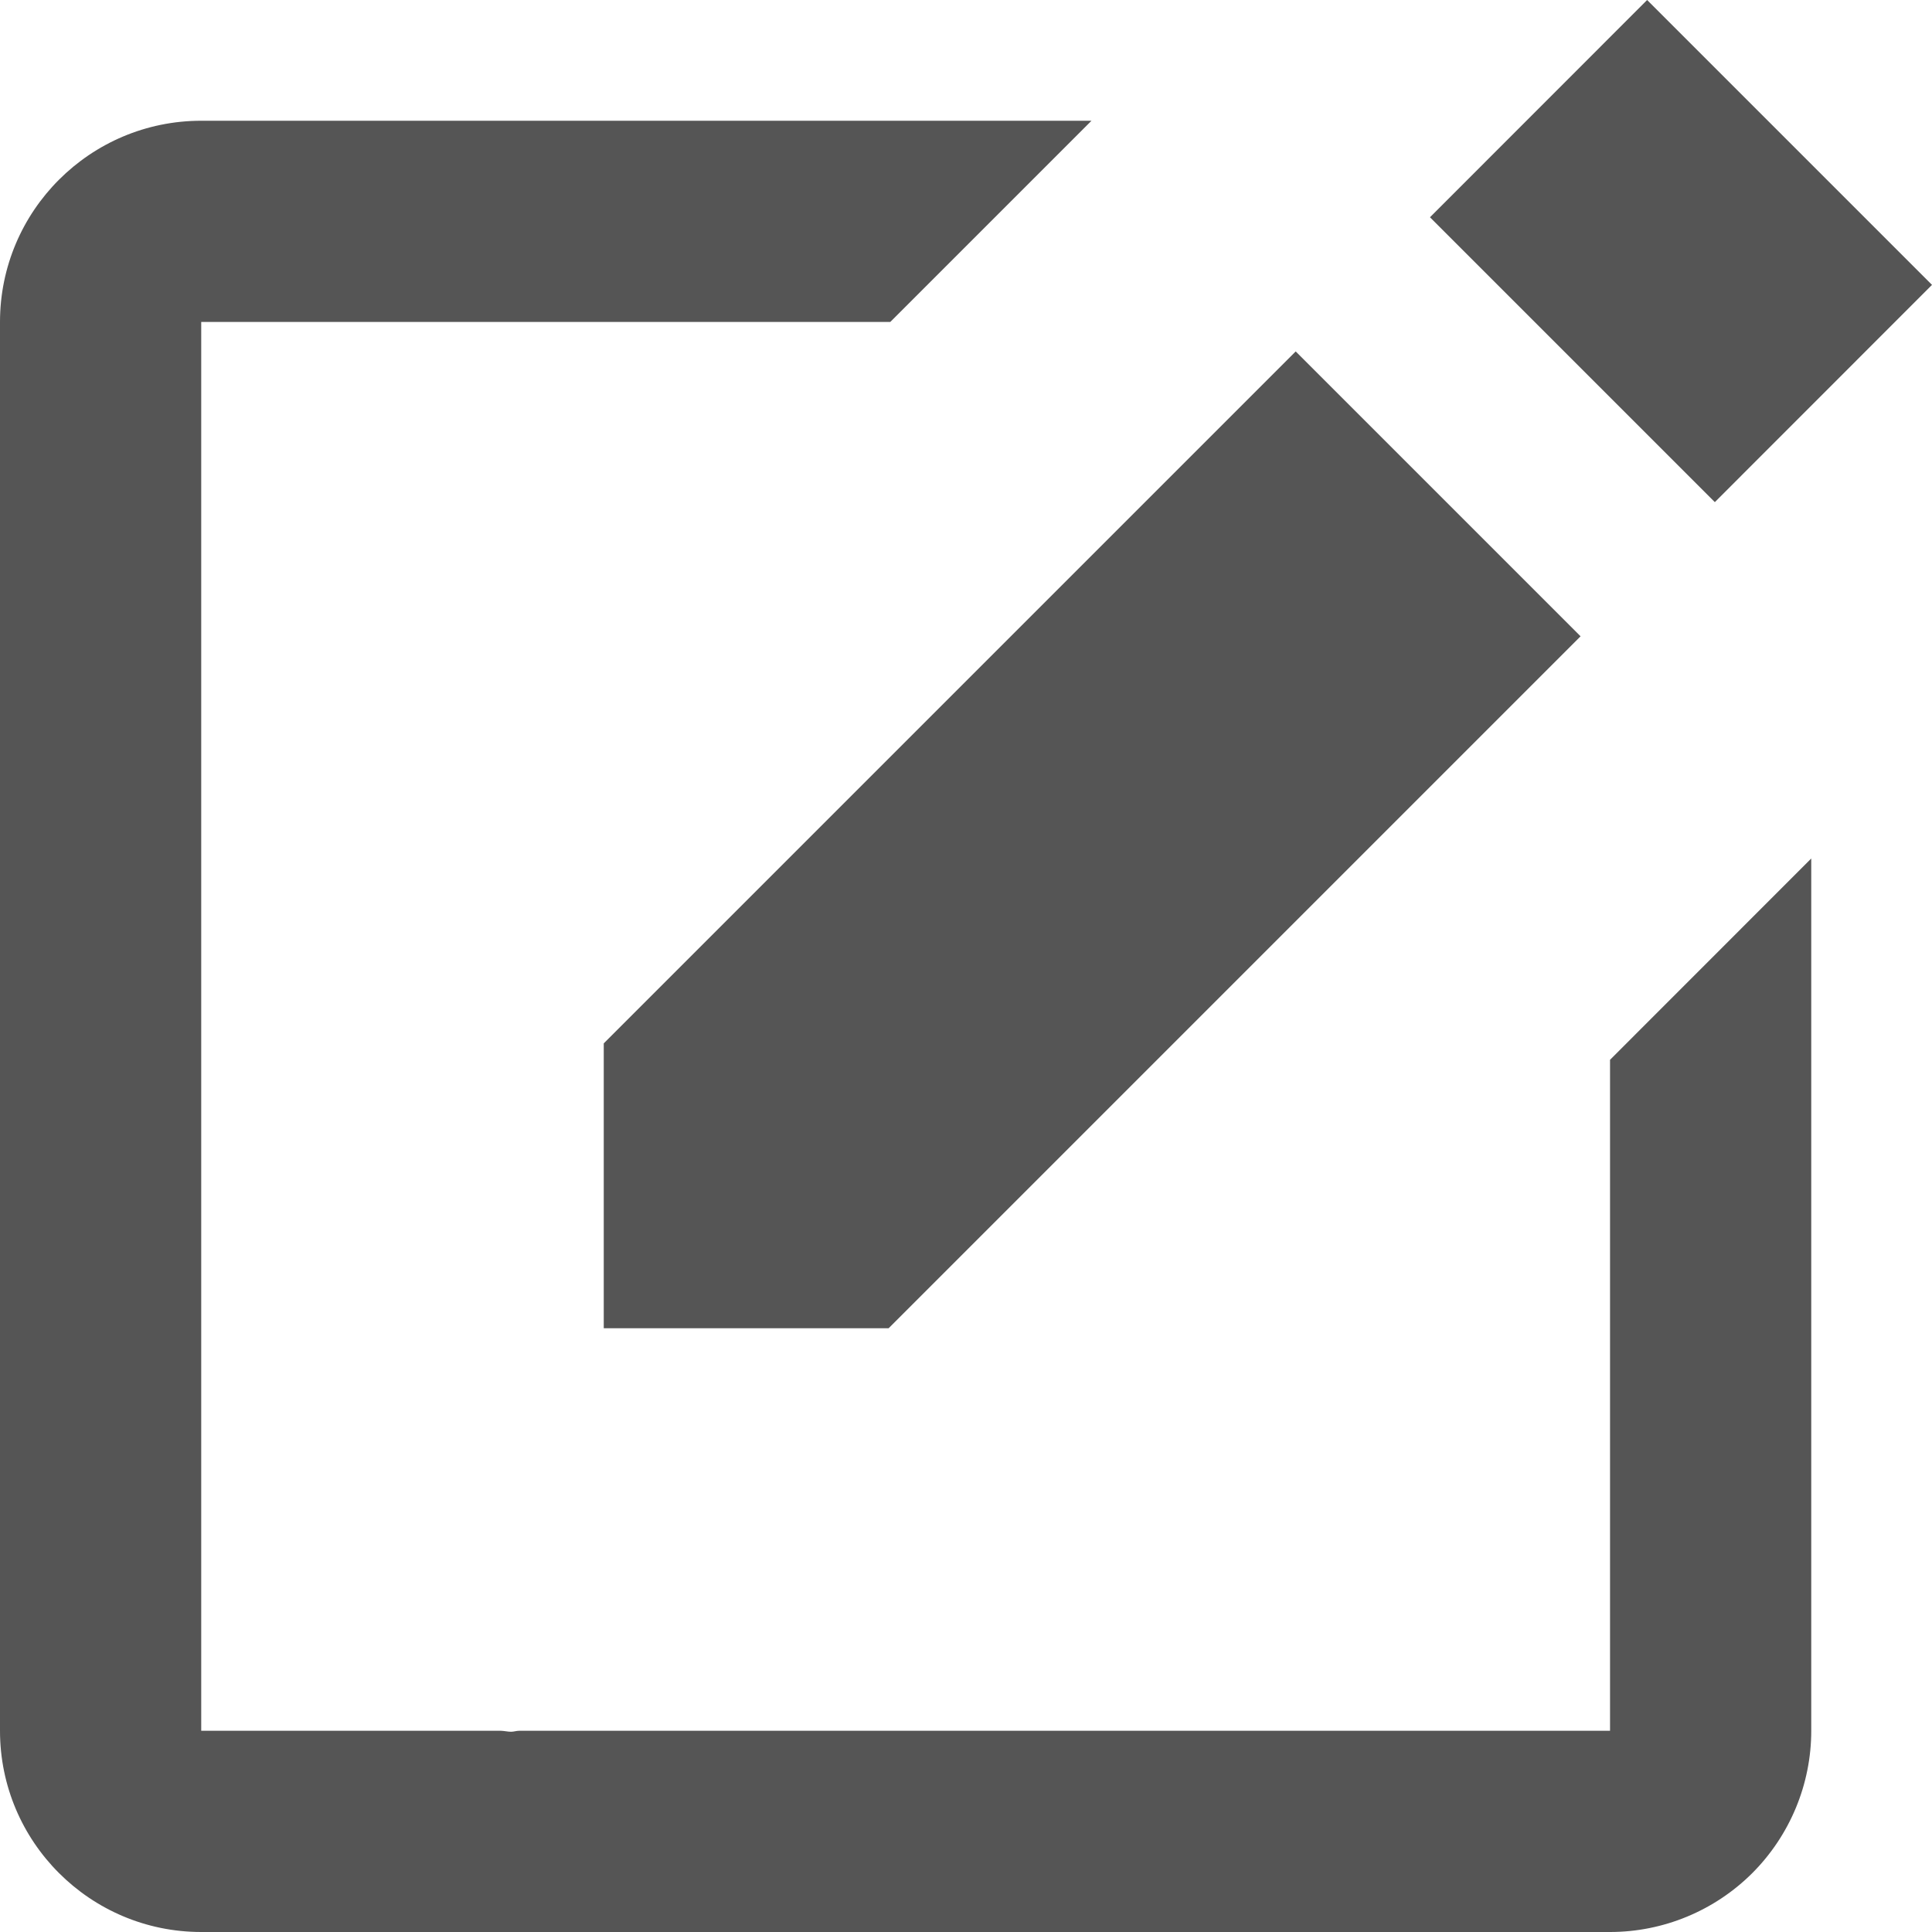 <svg width="20" height="20" viewBox="0 0 20 20" fill="none" xmlns="http://www.w3.org/2000/svg">
<g clip-path="url(#clip0_953_11657)">
<path d="M17.051 0L20 2.949L17.752 5.198L14.803 2.249L17.051 0ZM6.25 13.75H9.199L16.362 6.587L13.413 3.638L6.25 10.801V13.75Z" fill="#555555"/>
<path d="M16.667 17.917H5.373C5.346 17.917 5.318 17.927 5.291 17.927C5.256 17.927 5.222 17.918 5.186 17.917H2.083V3.333H9.216L11.299 1.25H2.083C0.934 1.25 0 2.183 0 3.333V17.917C0 19.067 0.934 20 2.083 20H16.667C17.219 20 17.749 19.78 18.14 19.39C18.53 18.999 18.75 18.469 18.75 17.917V8.887L16.667 10.971V17.917Z" fill="#555555"/>
</g>
<defs>
<clipPath id="clip0_953_11657">
<rect width="20" height="20" fill="white"/>
</clipPath>
</defs>
</svg>
